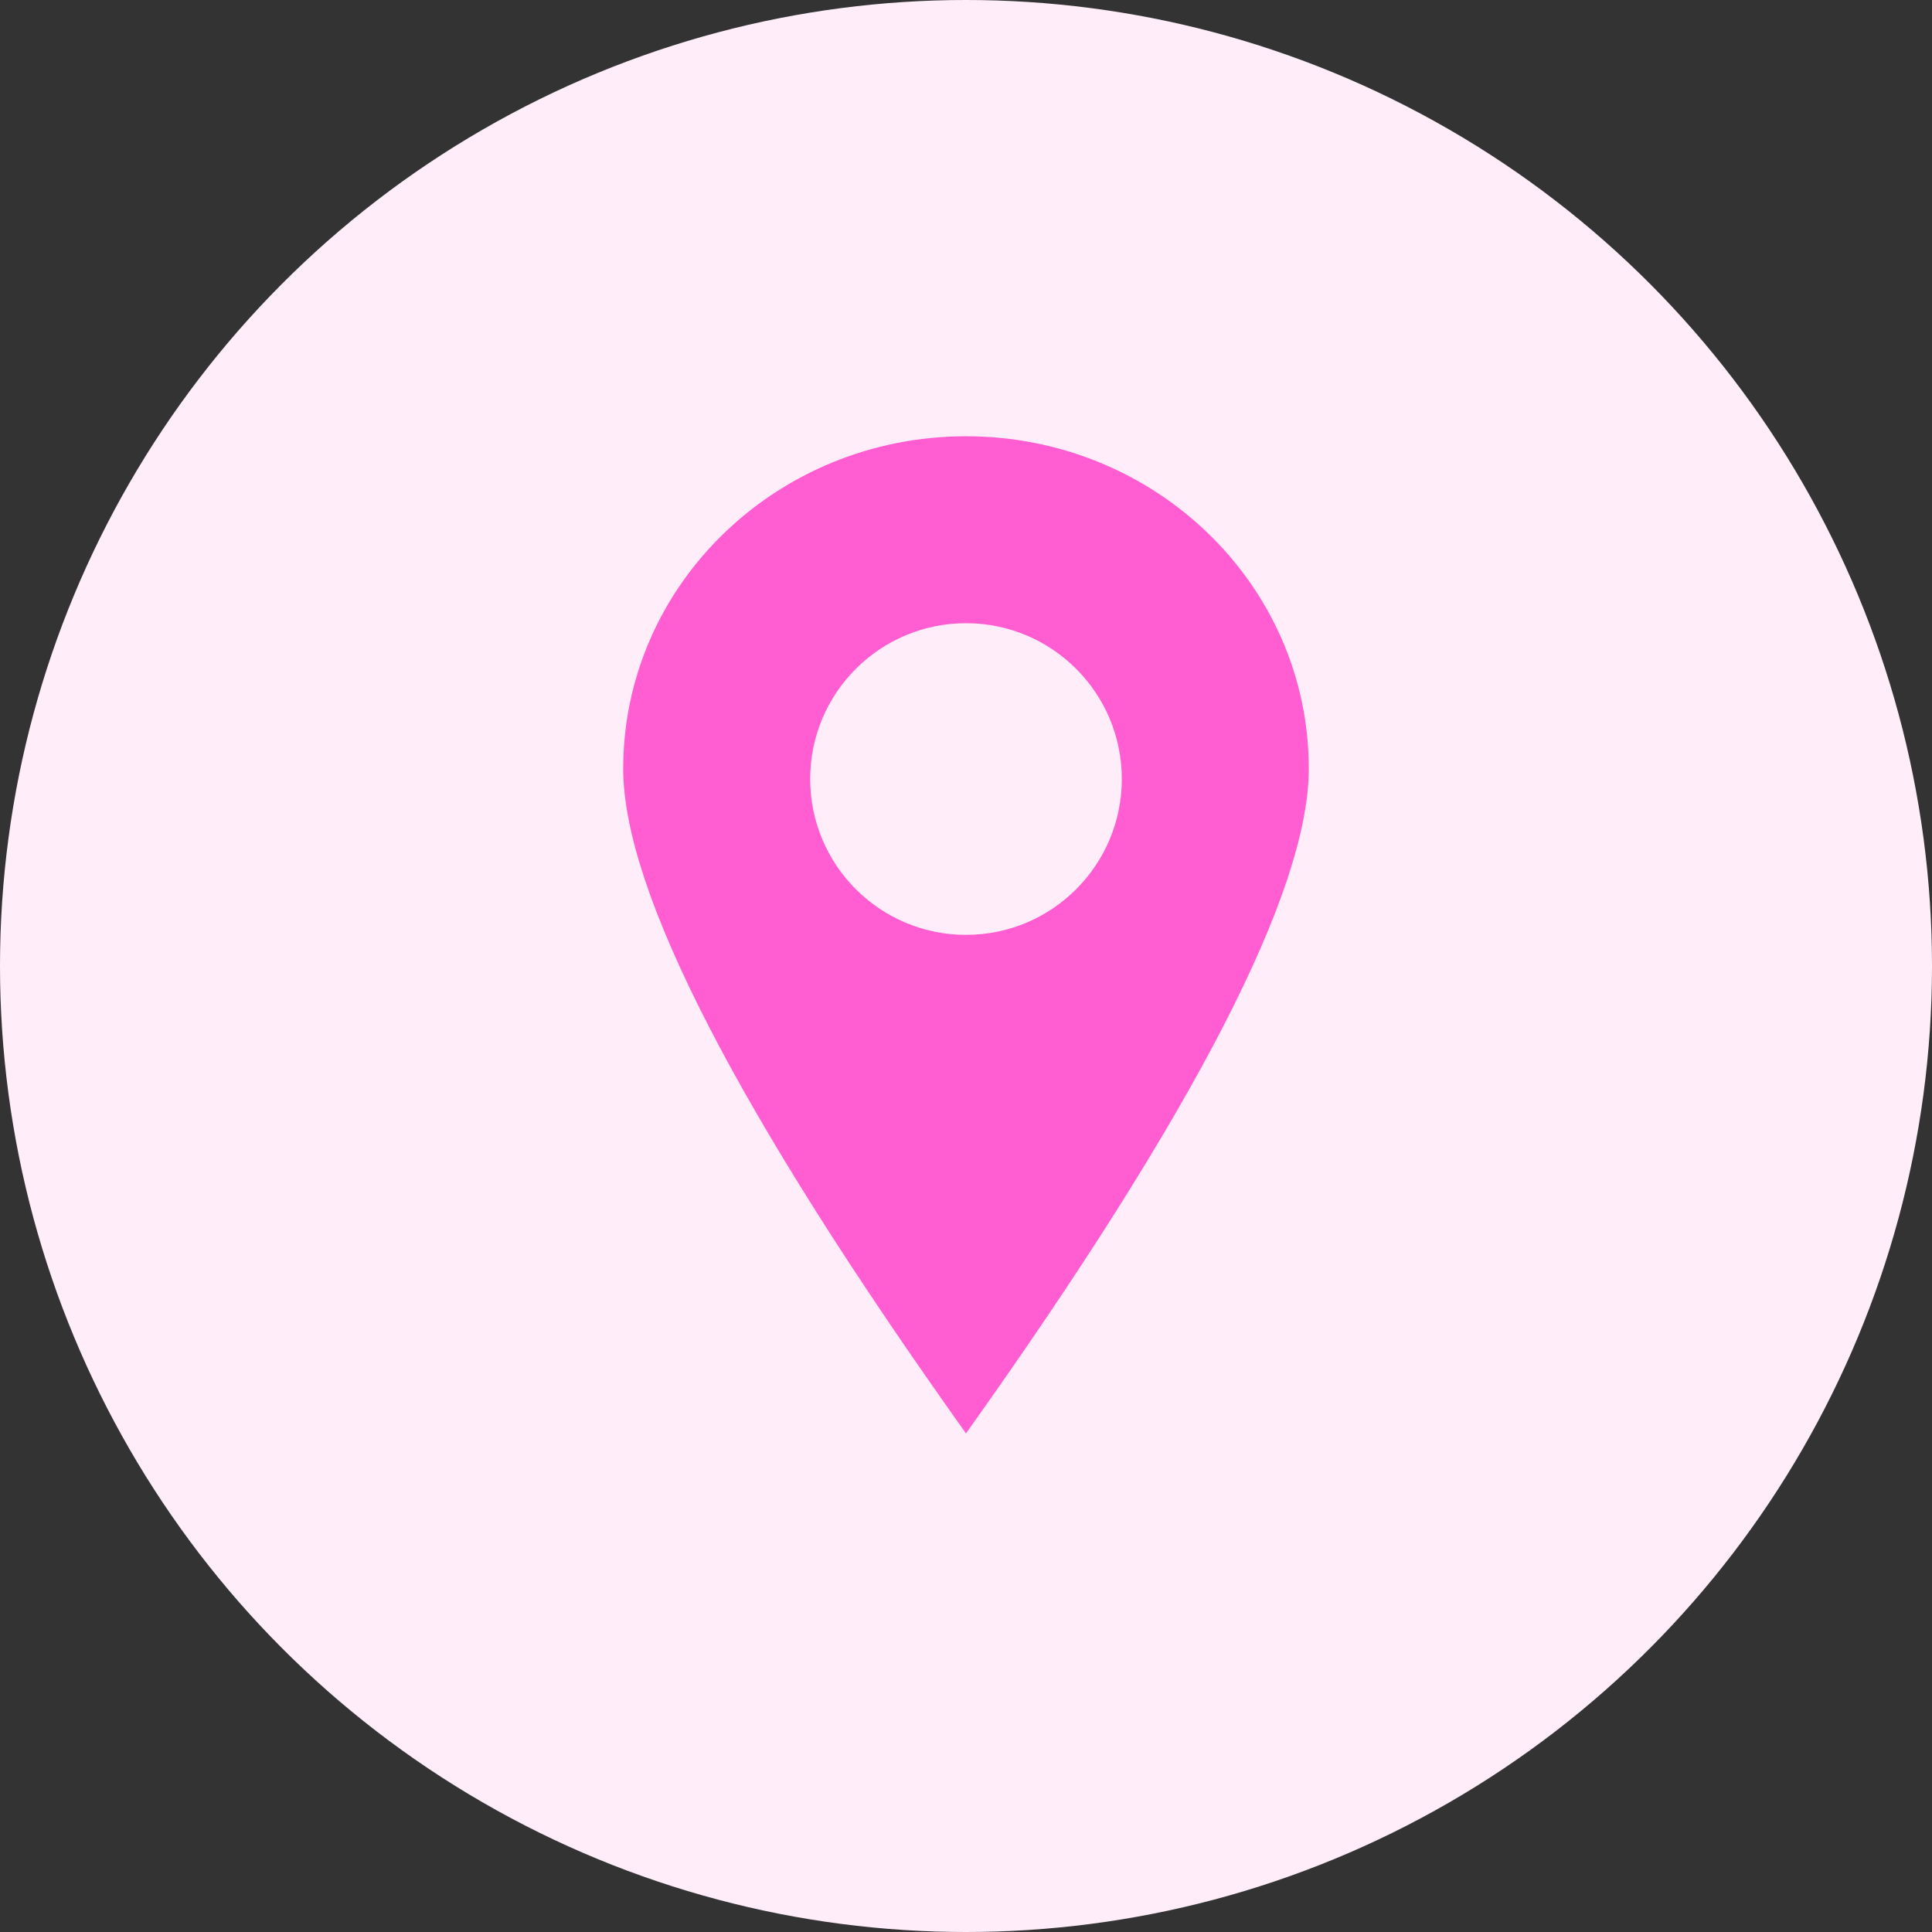 <?xml version="1.0" encoding="UTF-8"?>
<svg width="42px" height="42px" viewBox="0 0 42 42" version="1.1" xmlns="http://www.w3.org/2000/svg" xmlns:xlink="http://www.w3.org/1999/xlink">
    <rect x="0" y="0" width="42" height="42" fill="#333333" stroke="none"/>
    <title>Group 3</title>
    <g id="Page-1" stroke="none" stroke-width="1" fill="none" fill-rule="evenodd">
        <g id="Home" transform="translate(-841, -2062)">
            <g id="Group-2" transform="translate(841, 2062)">
                <circle id="Oval" fill="#FFEEFA" cx="21" cy="21" r="21"></circle>
                <path d="M21,9.484 C25.115,9.484 28.452,12.719 28.452,16.71 C28.452,19.37 25.968,24.187 21,31.161 C16.032,24.187 13.548,19.37 13.548,16.71 C13.548,12.719 16.885,9.484 21,9.484 Z M21,13.548 C19.129,13.548 17.613,15.065 17.613,16.935 C17.613,18.806 19.129,20.323 21,20.323 C22.871,20.323 24.387,18.806 24.387,16.935 C24.387,15.065 22.871,13.548 21,13.548 Z" id="Combined-Shape" fill="#FF5DD1"></path>
            </g>
        </g>
    </g>
</svg>